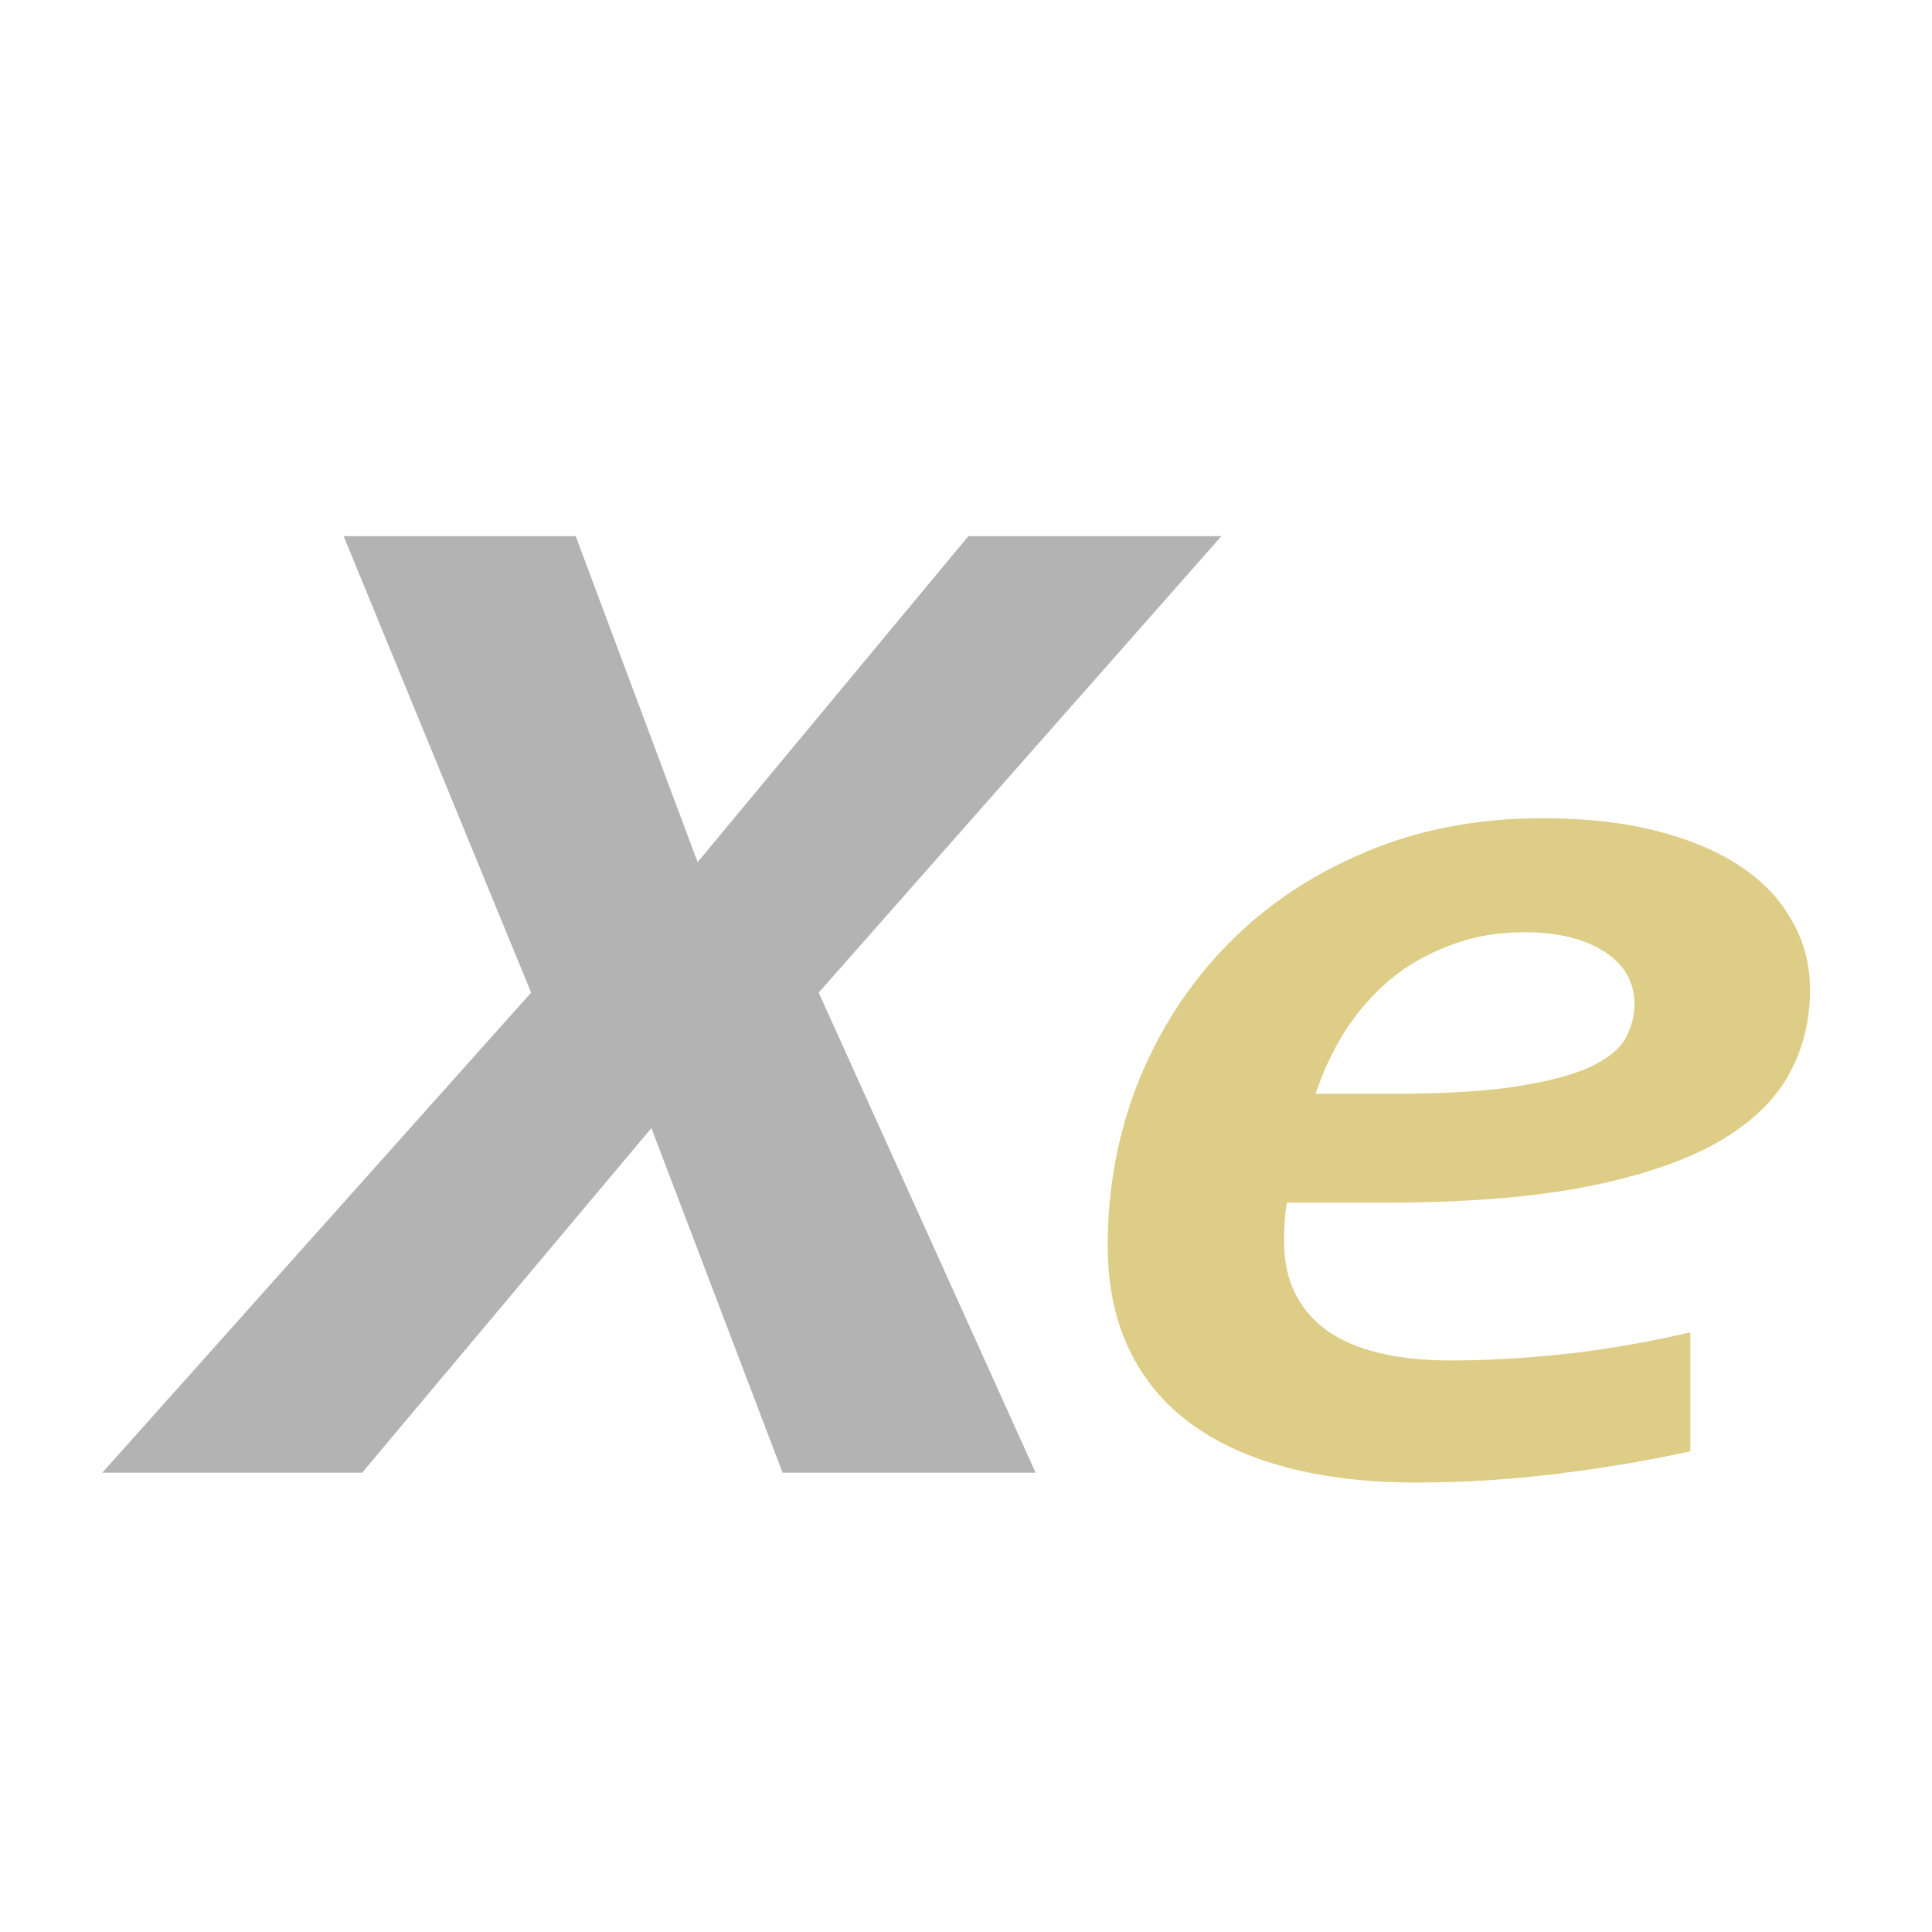 <svg width="170" height="170" version="1.1" viewBox="0 0 44.979 44.979" xmlns="http://www.w3.org/2000/svg">
 <style>.dark { .x }</style>
 <path d="m18.219 34.286-3.054-8.024-6.734 8.024h-6.049l9.983-11.177-4.365-10.627h5.403l2.838 7.59 6.303-7.59h5.892l-9.376 10.627 5.05 11.177z" fill="#b3b3b3" stroke-linecap="round" stroke-linejoin="round" stroke-width="3.162" style="white-space:pre"/>
 <path d="m29.962 28q-0.034 0.175-0.051 0.408-0.017 0.219-0.017 0.496 0 1.327 0.975 2.055 0.992 0.714 2.908 0.714 1.283 0 2.754-0.16 1.471-0.175 2.822-0.496v2.769q-1.437 0.321-3.096 0.525-1.642 0.204-3.284 0.204-1.676 0-3.01-0.35-1.334-0.35-2.258-1.035t-1.42-1.72q-0.496-1.035-0.496-2.42 0-2.012 0.718-3.819 0.735-1.808 2.053-3.163 1.334-1.37 3.198-2.157 1.864-0.802 4.156-0.802 1.488 0 2.634 0.292 1.163 0.292 1.95 0.816 0.804 0.525 1.214 1.268 0.428 0.729 0.428 1.618 0 1.122-0.53 2.041-0.53 0.904-1.71 1.56-1.18 0.641-3.079 1.006-1.881 0.35-4.584 0.35zm2.48-2.536q1.796 0 2.891-0.175 1.095-0.175 1.693-0.452 0.616-0.292 0.821-0.671 0.205-0.379 0.205-0.787 0-0.773-0.701-1.224-0.701-0.452-1.864-0.452-0.941 0-1.728 0.306-0.787 0.292-1.403 0.802-0.599 0.51-1.043 1.195-0.428 0.685-0.684 1.458z" fill="#decd87" stroke-linecap="round" stroke-linejoin="round" stroke-width="2.763" style="white-space:pre"/>
</svg>
